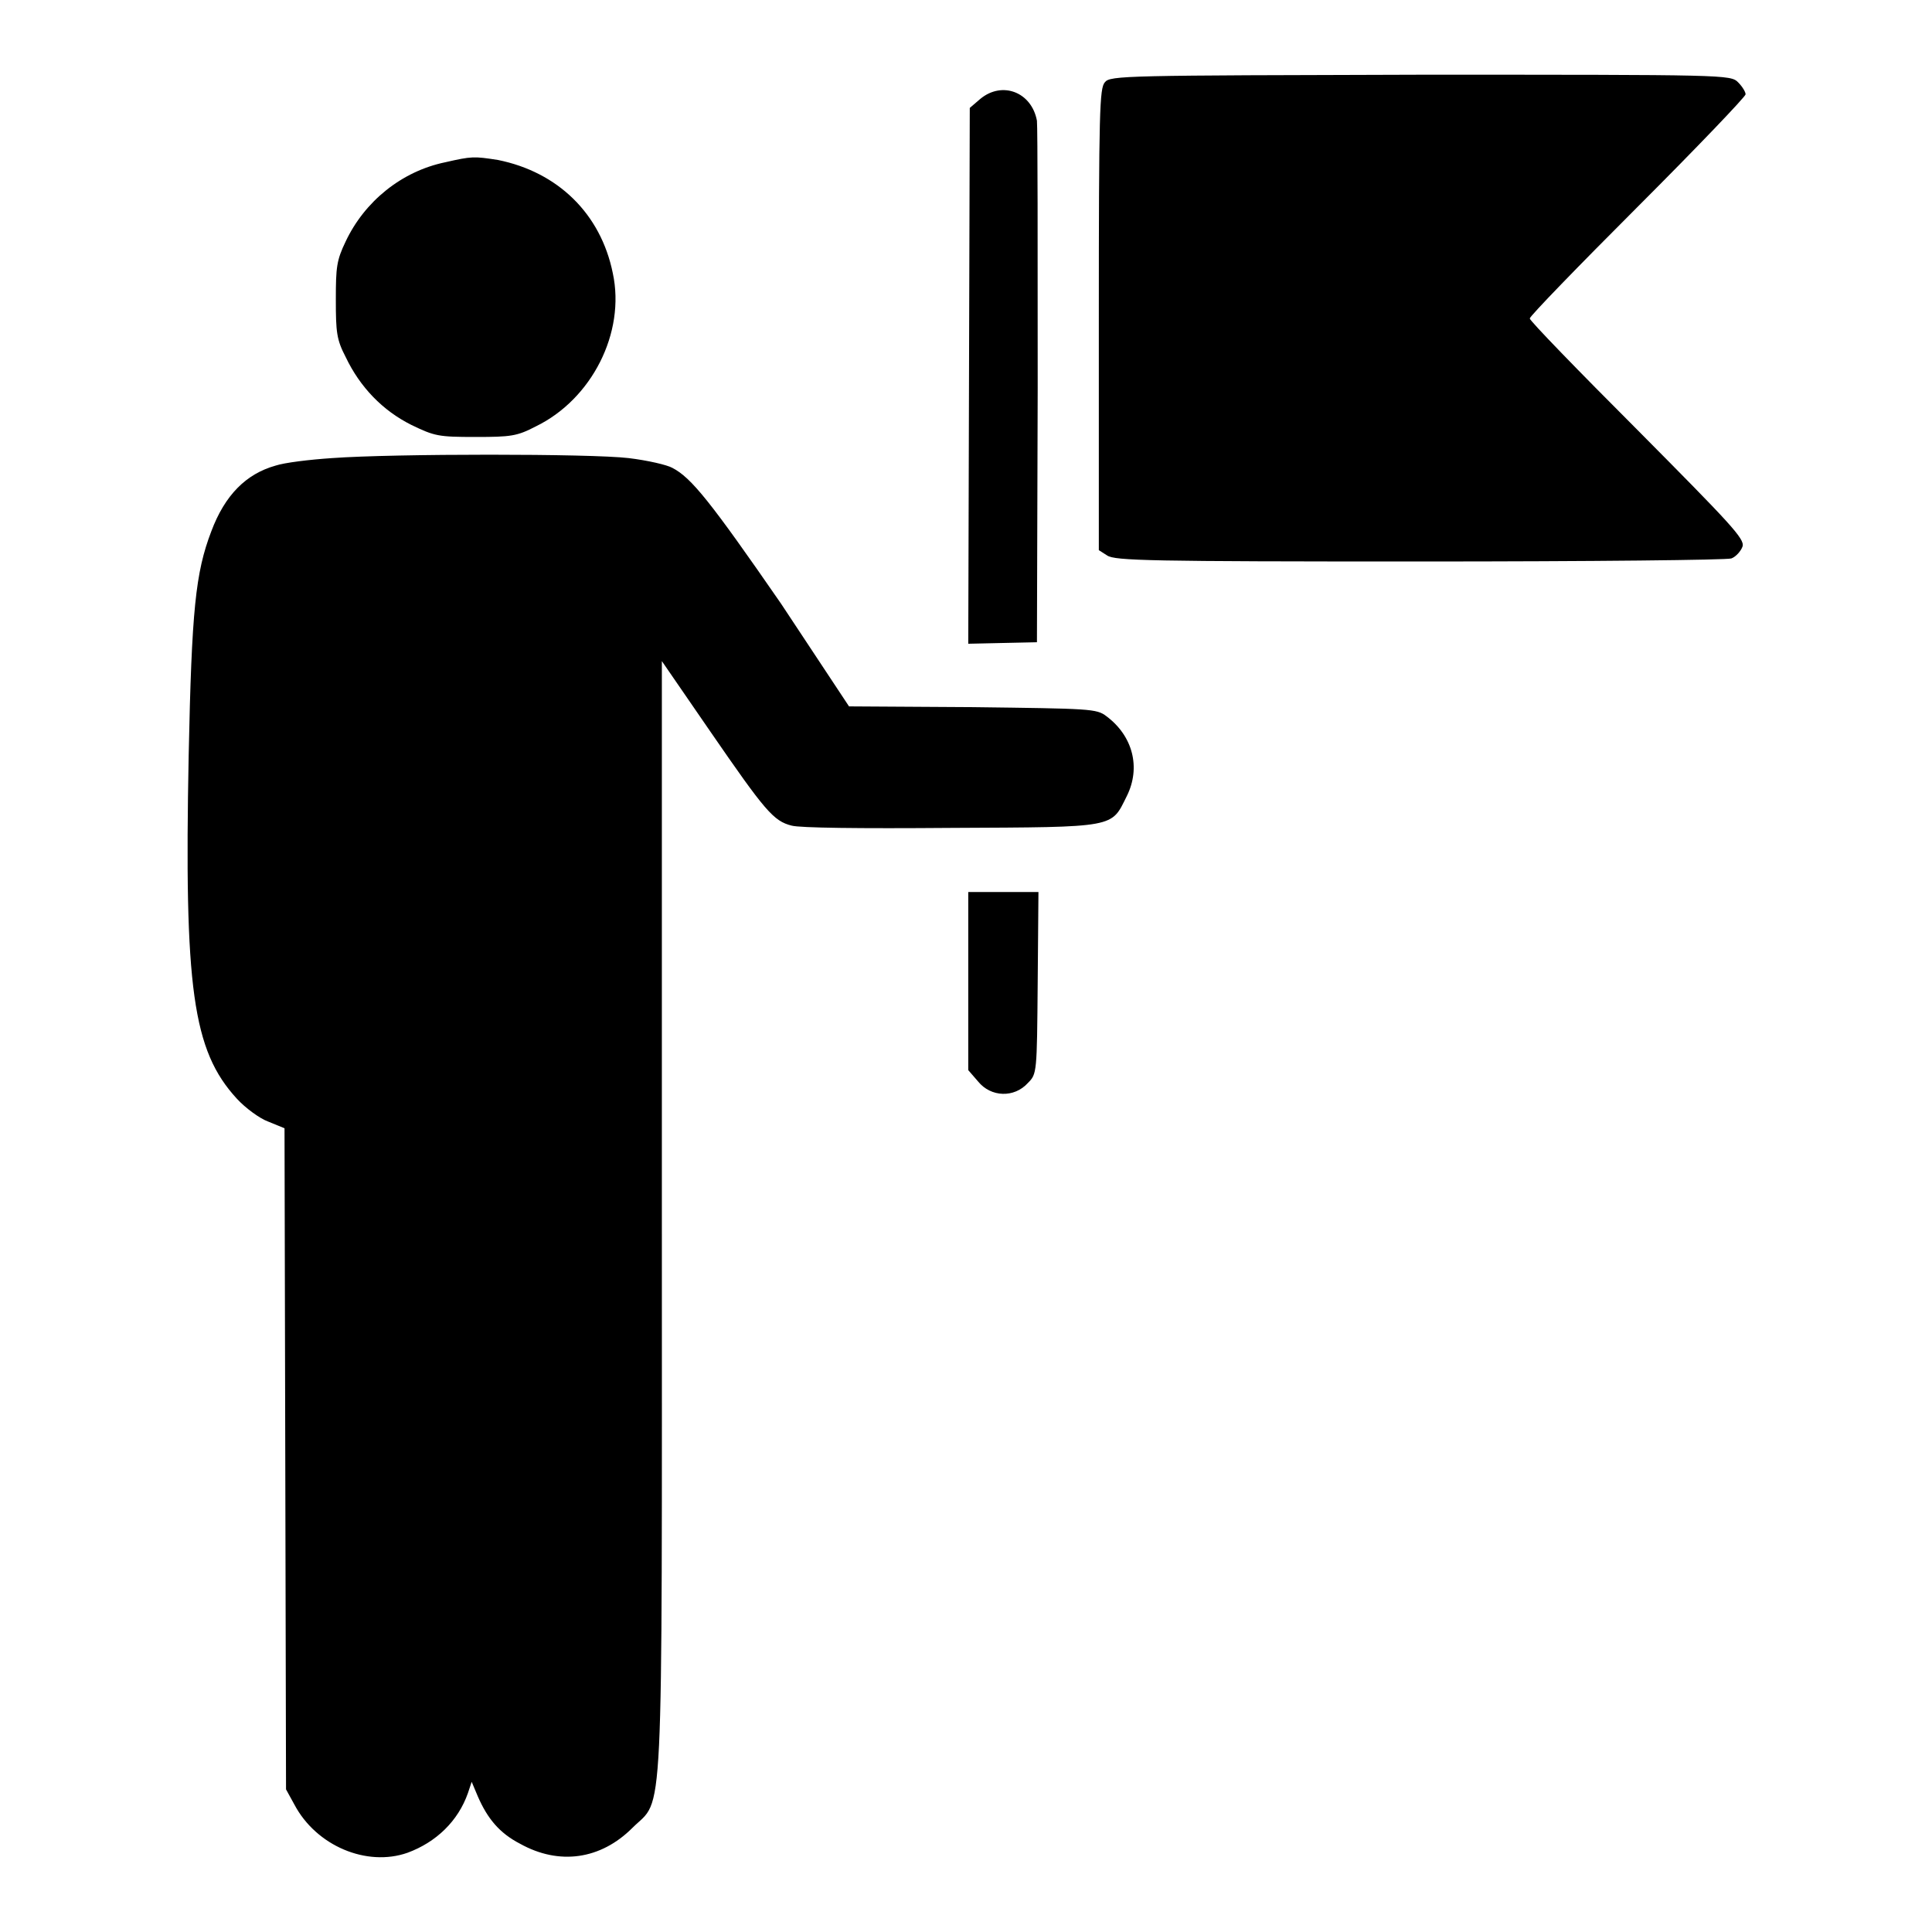 <?xml version="1.0" encoding="utf-8"?>
<!-- Svg Vector Icons : http://www.onlinewebfonts.com/icon -->
<!DOCTYPE svg PUBLIC "-//W3C//DTD SVG 1.1//EN" "http://www.w3.org/Graphics/SVG/1.1/DTD/svg11.dtd">
<svg version="1.1" xmlns="http://www.w3.org/2000/svg" xmlns:xlink="http://www.w3.org/1999/xlink" x="0px" y="0px" viewBox="0 0 256 256" enable-background="new 0 0 256 256" xml:space="preserve">
<g><g><g><path fill="#000000" d="M146.4,10.9c-0.7,0.8-0.8,3.7-0.8,31.5v30.5l1.1,0.7c1,0.7,5.7,0.8,41.3,0.8c23.4,0,40.7-0.2,41.4-0.4c0.6-0.2,1.3-1,1.5-1.6c0.3-1-1.6-3-13.9-15.4c-7.9-7.9-14.3-14.5-14.3-14.8s6.4-6.9,14.3-14.8c7.9-7.9,14.3-14.6,14.3-14.9c0-0.3-0.4-1-1-1.6c-1-1-1.6-1-42-1C149.1,10,147.1,10,146.4,10.9z"/><path fill="#000000" d="M129.9,13.1l-1.4,1.2l-0.1,35.5l-0.1,35.5l4.5-0.1l4.6-0.1l0.1-33.7c0-18.5,0-34.4-0.1-35.4C136.7,12.2,132.8,10.7,129.9,13.1z"/><path fill="#000000" d="M59,21.5c-5.8,1.2-10.7,5.2-13.2,10.5c-1.2,2.5-1.3,3.4-1.3,7.7c0,4.3,0.1,5.3,1.3,7.6c1.9,4,4.9,7.1,8.7,9c3.1,1.5,3.6,1.6,8.5,1.6c4.7,0,5.5-0.1,8-1.4c7.4-3.6,11.9-12.4,10.2-20.3c-1.6-7.9-7.3-13.4-15.2-15C62.8,20.7,62.5,20.7,59,21.5z"/><path fill="#000000" d="M44,60.7c-3,0.2-6.3,0.6-7.5,1c-3.9,1.1-6.7,3.9-8.5,8.7c-2.1,5.5-2.6,10.4-3,29.7c-0.6,30.8,0.5,39.1,6.4,45.5c1.1,1.2,3,2.6,4.1,3l2.2,0.9l0.1,43.8l0.1,43.8l1.1,2c2.9,5.5,9.6,8.3,15,6.4c3.8-1.4,6.7-4.2,8-7.9l0.5-1.5l0.8,1.9c1.3,3,2.9,4.9,5.6,6.3c5.2,2.9,10.7,2.1,14.9-2.1c4.2-4.2,3.9,2.1,3.9-81.2V87.6l6.4,9.3c7.3,10.6,8.4,11.9,10.8,12.5c1.1,0.3,8.8,0.4,21.2,0.3c22-0.1,21.1,0,23.2-4.2c1.9-3.8,0.8-8-2.7-10.6c-1.3-1-2.1-1-17.7-1.2l-16.4-0.1L103.5,80C94.1,66.4,91.6,63.3,89.1,62c-0.7-0.4-3.3-1-5.8-1.3C78.3,60.1,52.2,60.1,44,60.7z"/><path fill="#000000" d="M128.3,130v11.8l1.3,1.5c1.7,2.1,4.8,2.2,6.6,0.2c1.2-1.2,1.2-1.3,1.3-13.3l0.1-12H133h-4.7L128.3,130L128.3,130z"/></g></g></g>
</svg>